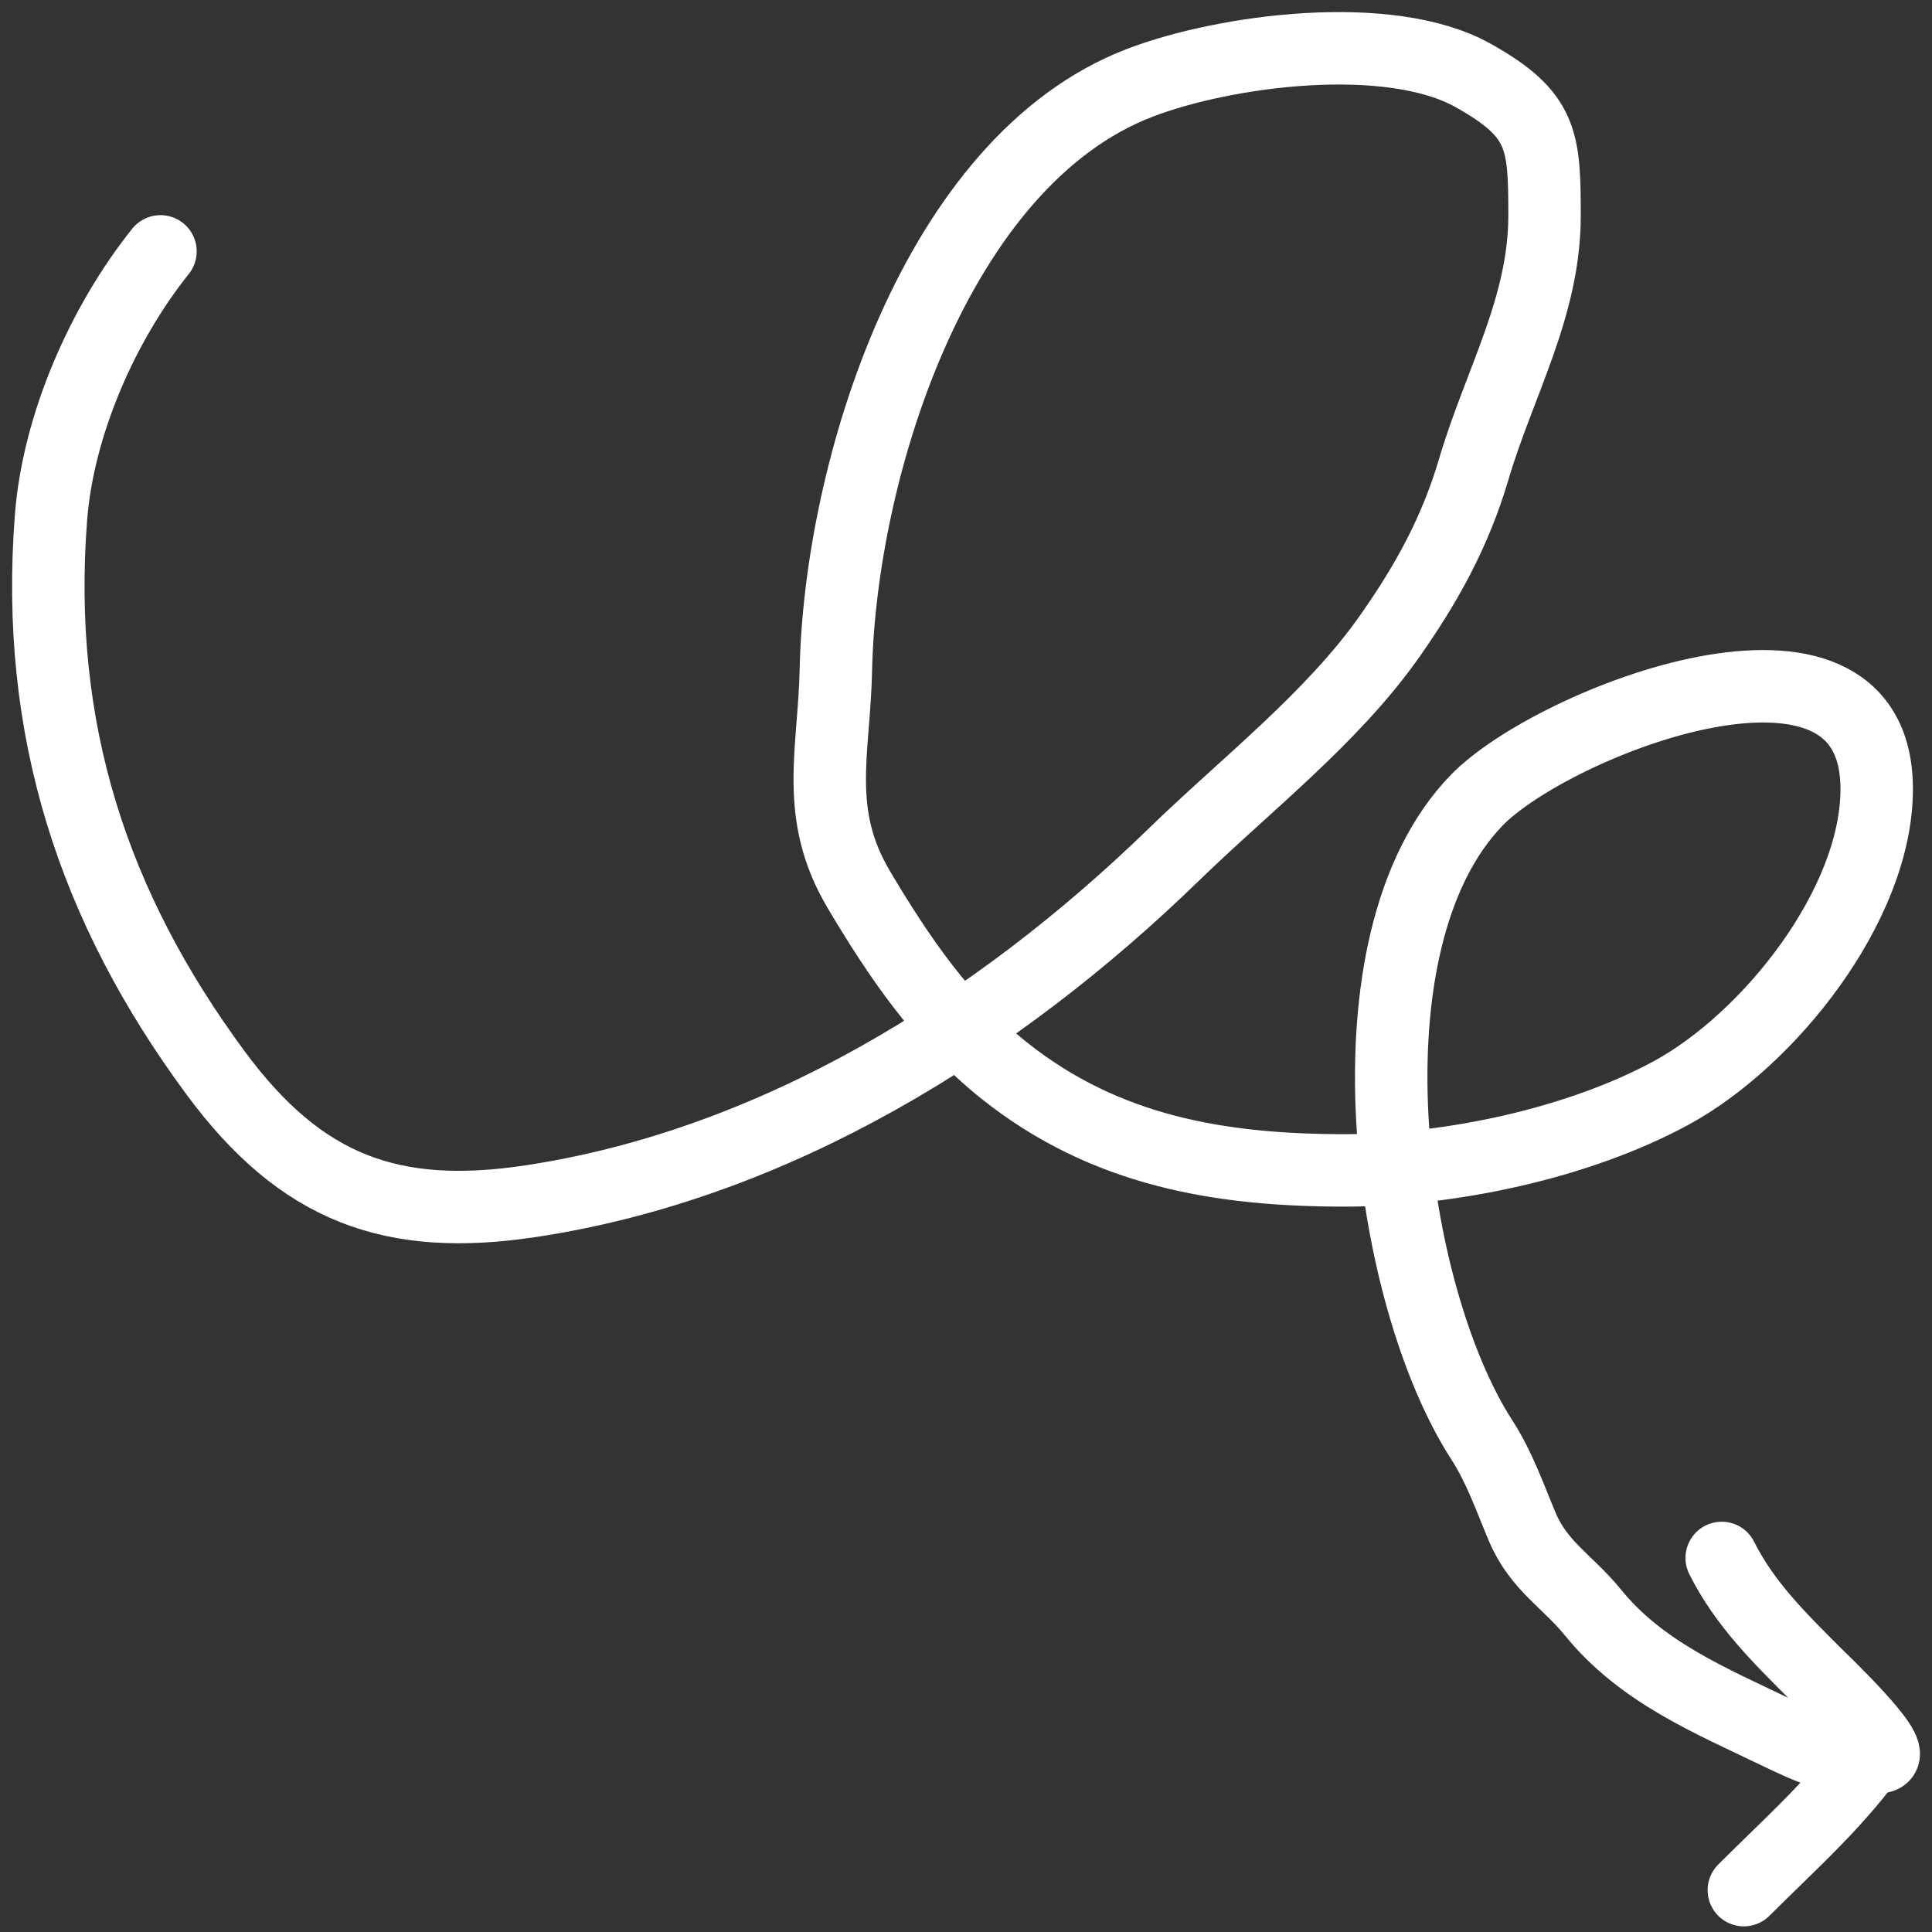 <?xml version="1.0" encoding="UTF-8"?> <svg xmlns="http://www.w3.org/2000/svg" width="80" height="80" viewBox="0 0 80 80" fill="none"><rect x="0" y="0" width="80" height="80" fill="#333333" stroke="none"/><path d="M6.645 10.409C4.264 13.385 2.408 17.579 2.111 21.439C1.436 30.204 3.86 37.571 8.937 44.44C12.475 49.226 16.235 50.605 21.979 49.738C32.079 48.213 41.29 42.5 48.622 35.372C51.574 32.501 55.157 29.737 57.537 26.355C59.089 24.149 60.261 22.019 61.026 19.427C62.084 15.848 63.956 12.712 63.956 8.932C63.956 5.793 63.887 4.741 61.001 3.125C57.531 1.181 50.74 2.071 47.195 3.43C38.714 6.683 34.788 19.5 34.612 27.73C34.54 31.137 33.694 33.683 35.555 36.824C37.192 39.587 39.047 42.313 41.592 44.338C45.772 47.663 50.512 48.464 55.703 48.464C60.065 48.464 65.358 47.342 69.203 45.255C73.233 43.067 77.71 37.482 77.71 32.672C77.71 24.615 64.303 29.889 61.154 33.13C55.439 39.011 57.468 53.602 61.358 59.621C62.095 60.762 62.513 61.993 63.039 63.238C63.714 64.837 64.921 65.49 65.968 66.778C67.966 69.237 70.808 70.411 73.584 71.745C74.809 72.334 76.478 73.149 77.914 72.739C78.563 72.553 75.418 69.554 75.214 69.351C73.698 67.835 72.246 66.419 71.292 64.511" stroke="white" stroke-width="3" stroke-linecap="round"></path><path d="M77.711 72.306C76.194 74.536 74.109 76.365 72.209 78.266" stroke="white" stroke-width="3" stroke-linecap="round"></path></svg> 